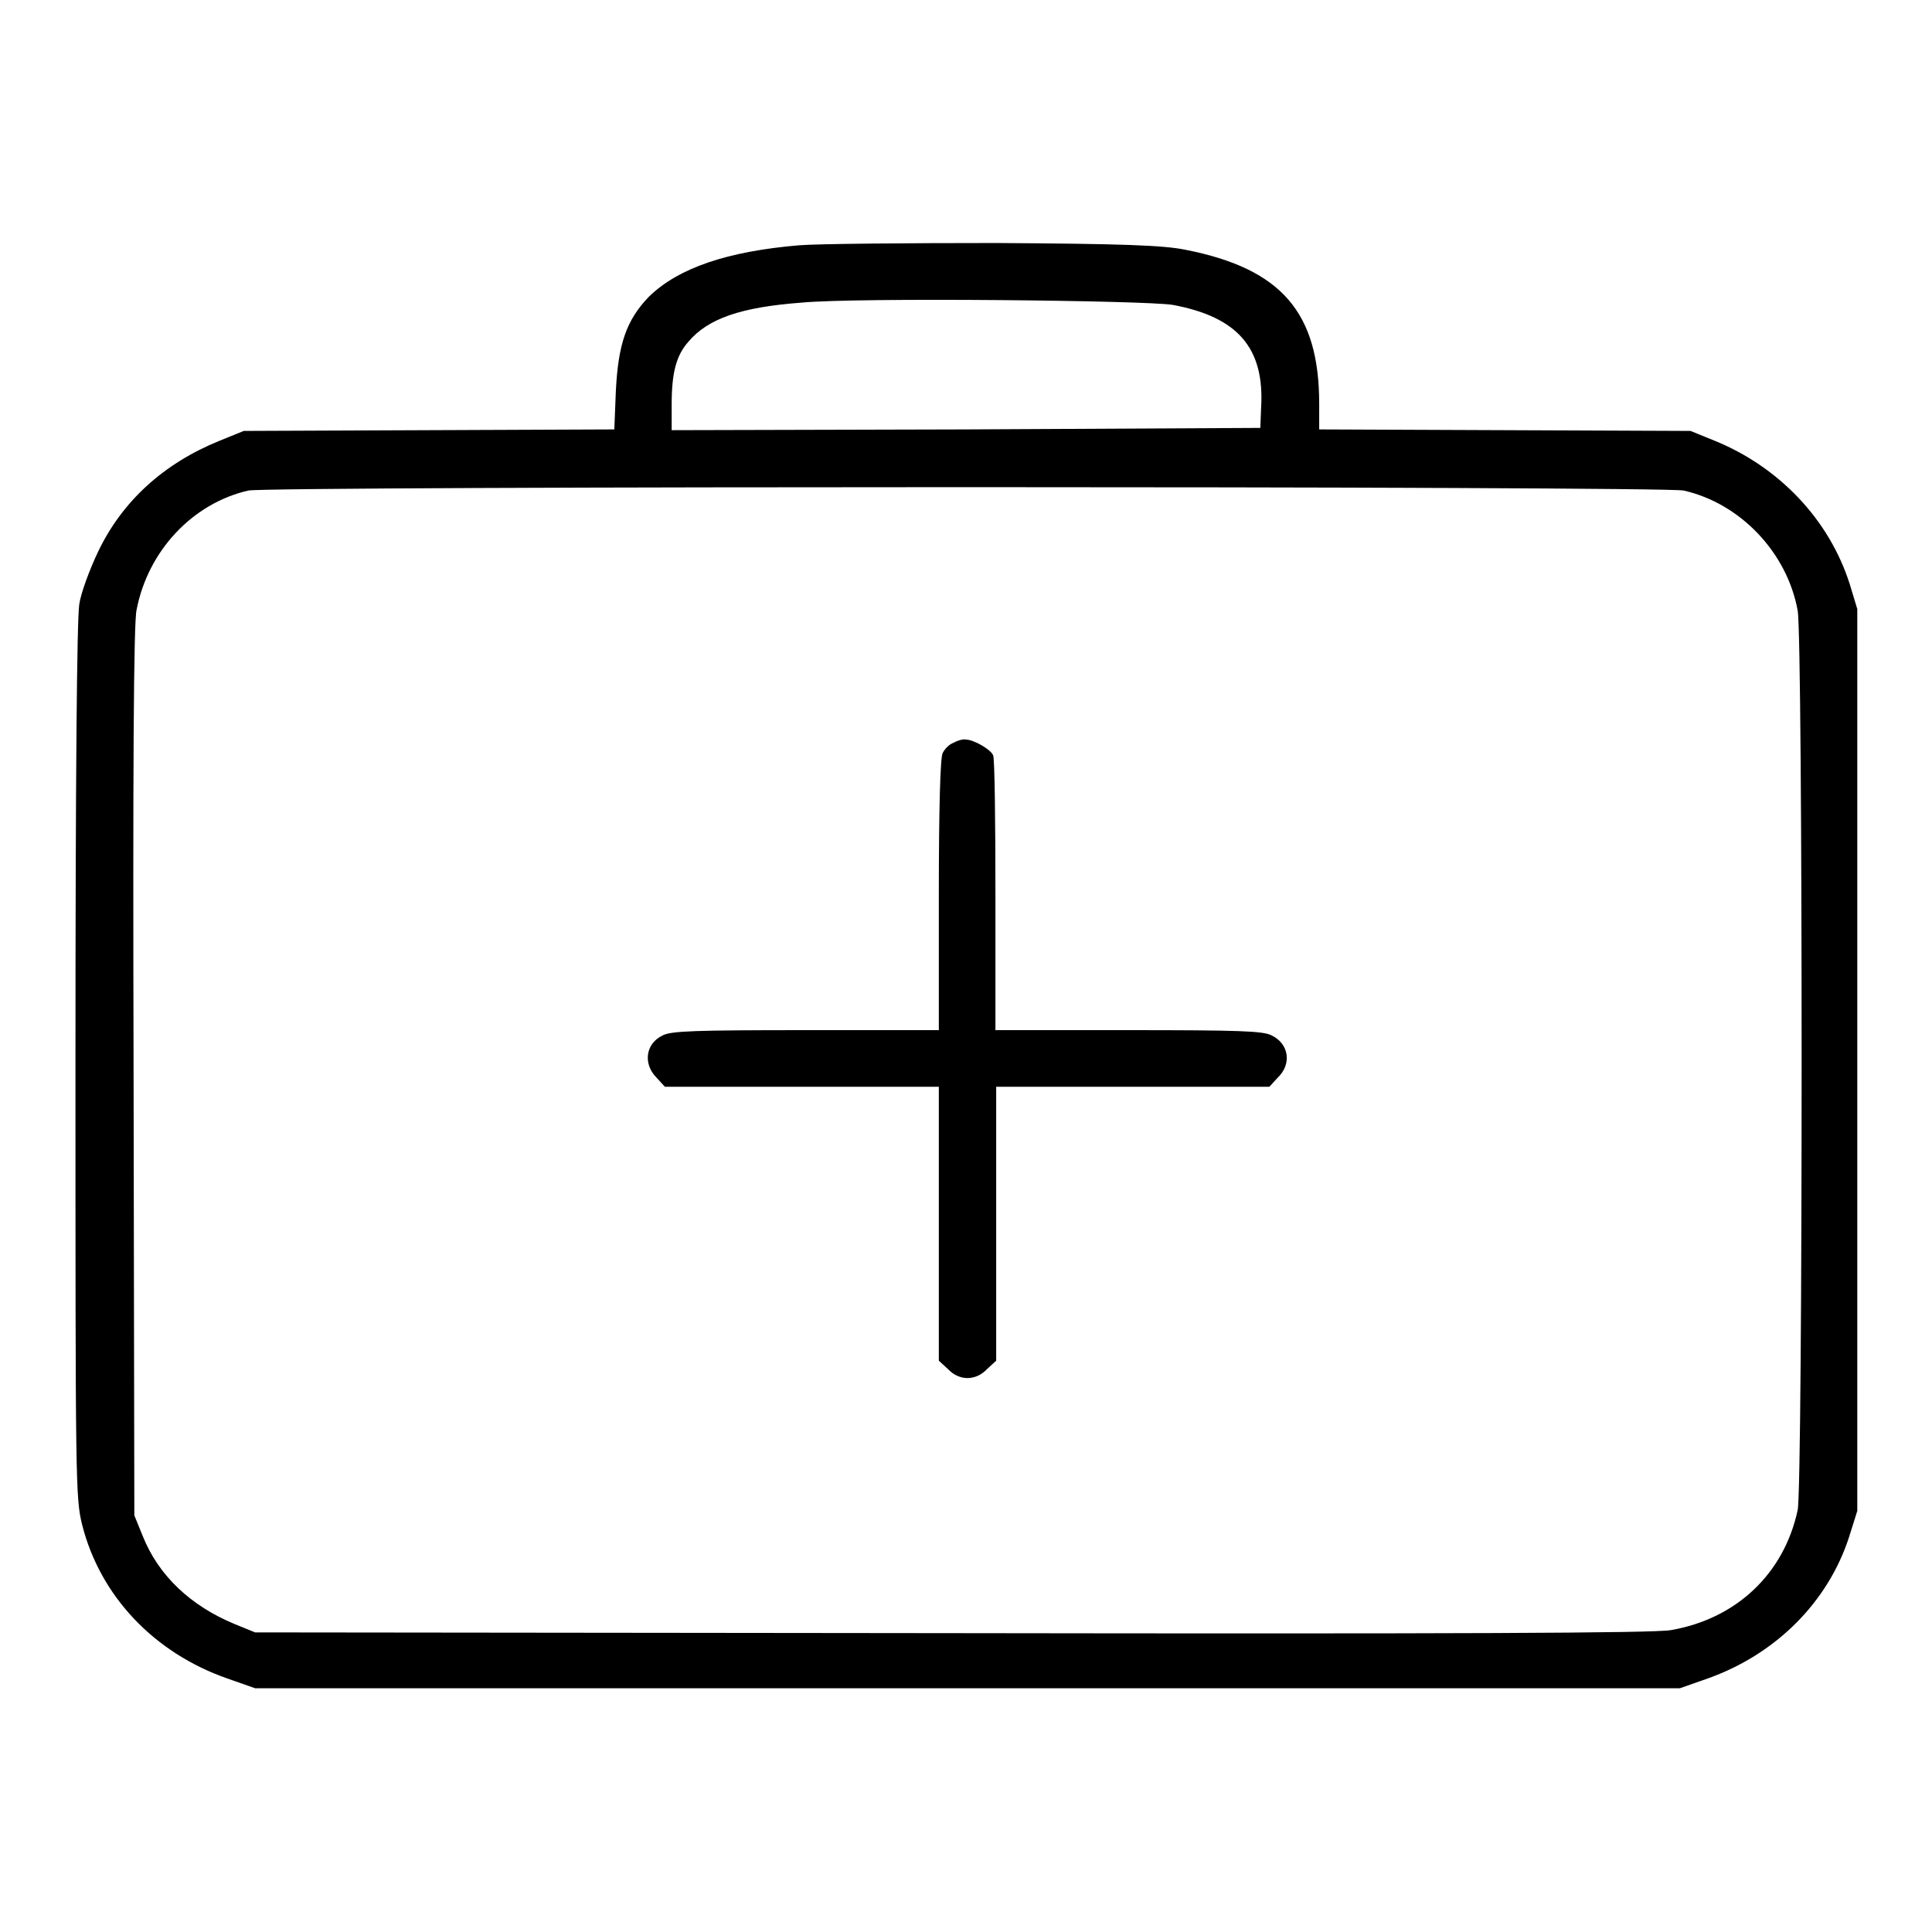 <?xml version="1.0" encoding="utf-8"?>
<!-- Svg Vector Icons : http://www.onlinewebfonts.com/icon -->
<!DOCTYPE svg PUBLIC "-//W3C//DTD SVG 1.1//EN" "http://www.w3.org/Graphics/SVG/1.1/DTD/svg11.dtd">
<svg version="1.1" xmlns="http://www.w3.org/2000/svg" xmlns:xlink="http://www.w3.org/1999/xlink" x="0px" y="0px" viewBox="0 0 256 256" enable-background="new 0 0 256 256" xml:space="preserve">
<g><g><g><path fill="#000000" d="M105.9,32.5c-9.5,0.8-16,3-19.9,6.8c-3,3.1-4.1,6.3-4.4,12.6l-0.2,5l-24.6,0.1l-24.5,0.1l-3.2,1.3c-7.4,3-12.9,8-16.1,14.7c-1.1,2.3-2.3,5.5-2.5,7C10.2,82.1,10,102,10,140.7c0,56.1,0,57.8,0.9,61.4c2.4,9.4,9.5,16.9,19.2,20.3l3.7,1.3h94.4h94.4l3.7-1.3c9-3.2,15.9-10.1,18.7-18.7l1.1-3.5v-59.8V80.7l-1-3.3c-2.7-8.5-9.3-15.5-17.9-19l-3.2-1.3l-24.6-0.1l-24.6-0.1v-3.4c0-12.1-5-17.9-17.7-20.4c-2.9-0.6-8.3-0.8-25.1-0.9C120.1,32.2,108.4,32.3,105.9,32.5z M155.4,40.4c8.6,1.6,12.2,5.7,11.7,13.7l-0.1,2.6L128,56.9l-39,0.1v-3.4c0-4.2,0.6-6.5,2.2-8.3c2.6-3.1,7-4.6,15-5.2C113.4,39.4,151.8,39.8,155.4,40.4z M223.1,65c7.5,1.7,13.7,8.2,15.1,15.9c0.7,3.7,0.7,115.9,0,119.2c-1.8,8.4-8.1,14.4-16.8,15.9c-2.3,0.4-28.3,0.5-95.4,0.4l-92.2-0.1l-2.7-1.1c-5.8-2.4-10.1-6.4-12.2-11.7l-1.1-2.7l-0.1-58.8c-0.1-39.8,0-59.6,0.4-61.2C19.6,73,25.5,66.7,32.9,65C35.5,64.4,220.5,64.4,223.1,65z"/><path fill="#000000" d="M126.4,98.4c-0.6,0.2-1.2,0.8-1.5,1.4c-0.3,0.6-0.5,7.1-0.5,18.8v17.9h-17.6c-14.6,0-17.9,0.1-19,0.7c-2.3,1.1-2.6,3.8-0.8,5.6l1.1,1.2h18.2h18.1v18.1v18.2l1.2,1.1c1.5,1.6,3.7,1.6,5.2,0l1.2-1.1v-18.2V144H150h18.2l1.1-1.2c1.9-1.8,1.5-4.5-0.8-5.6c-1.1-0.6-4.4-0.7-19-0.7h-17.6v-17.8c0-9.8-0.1-18.2-0.3-18.6c-0.3-0.8-2.6-2.1-3.6-2.1C127.7,97.9,126.9,98.1,126.4,98.4z"/></g></g></g>
</svg>